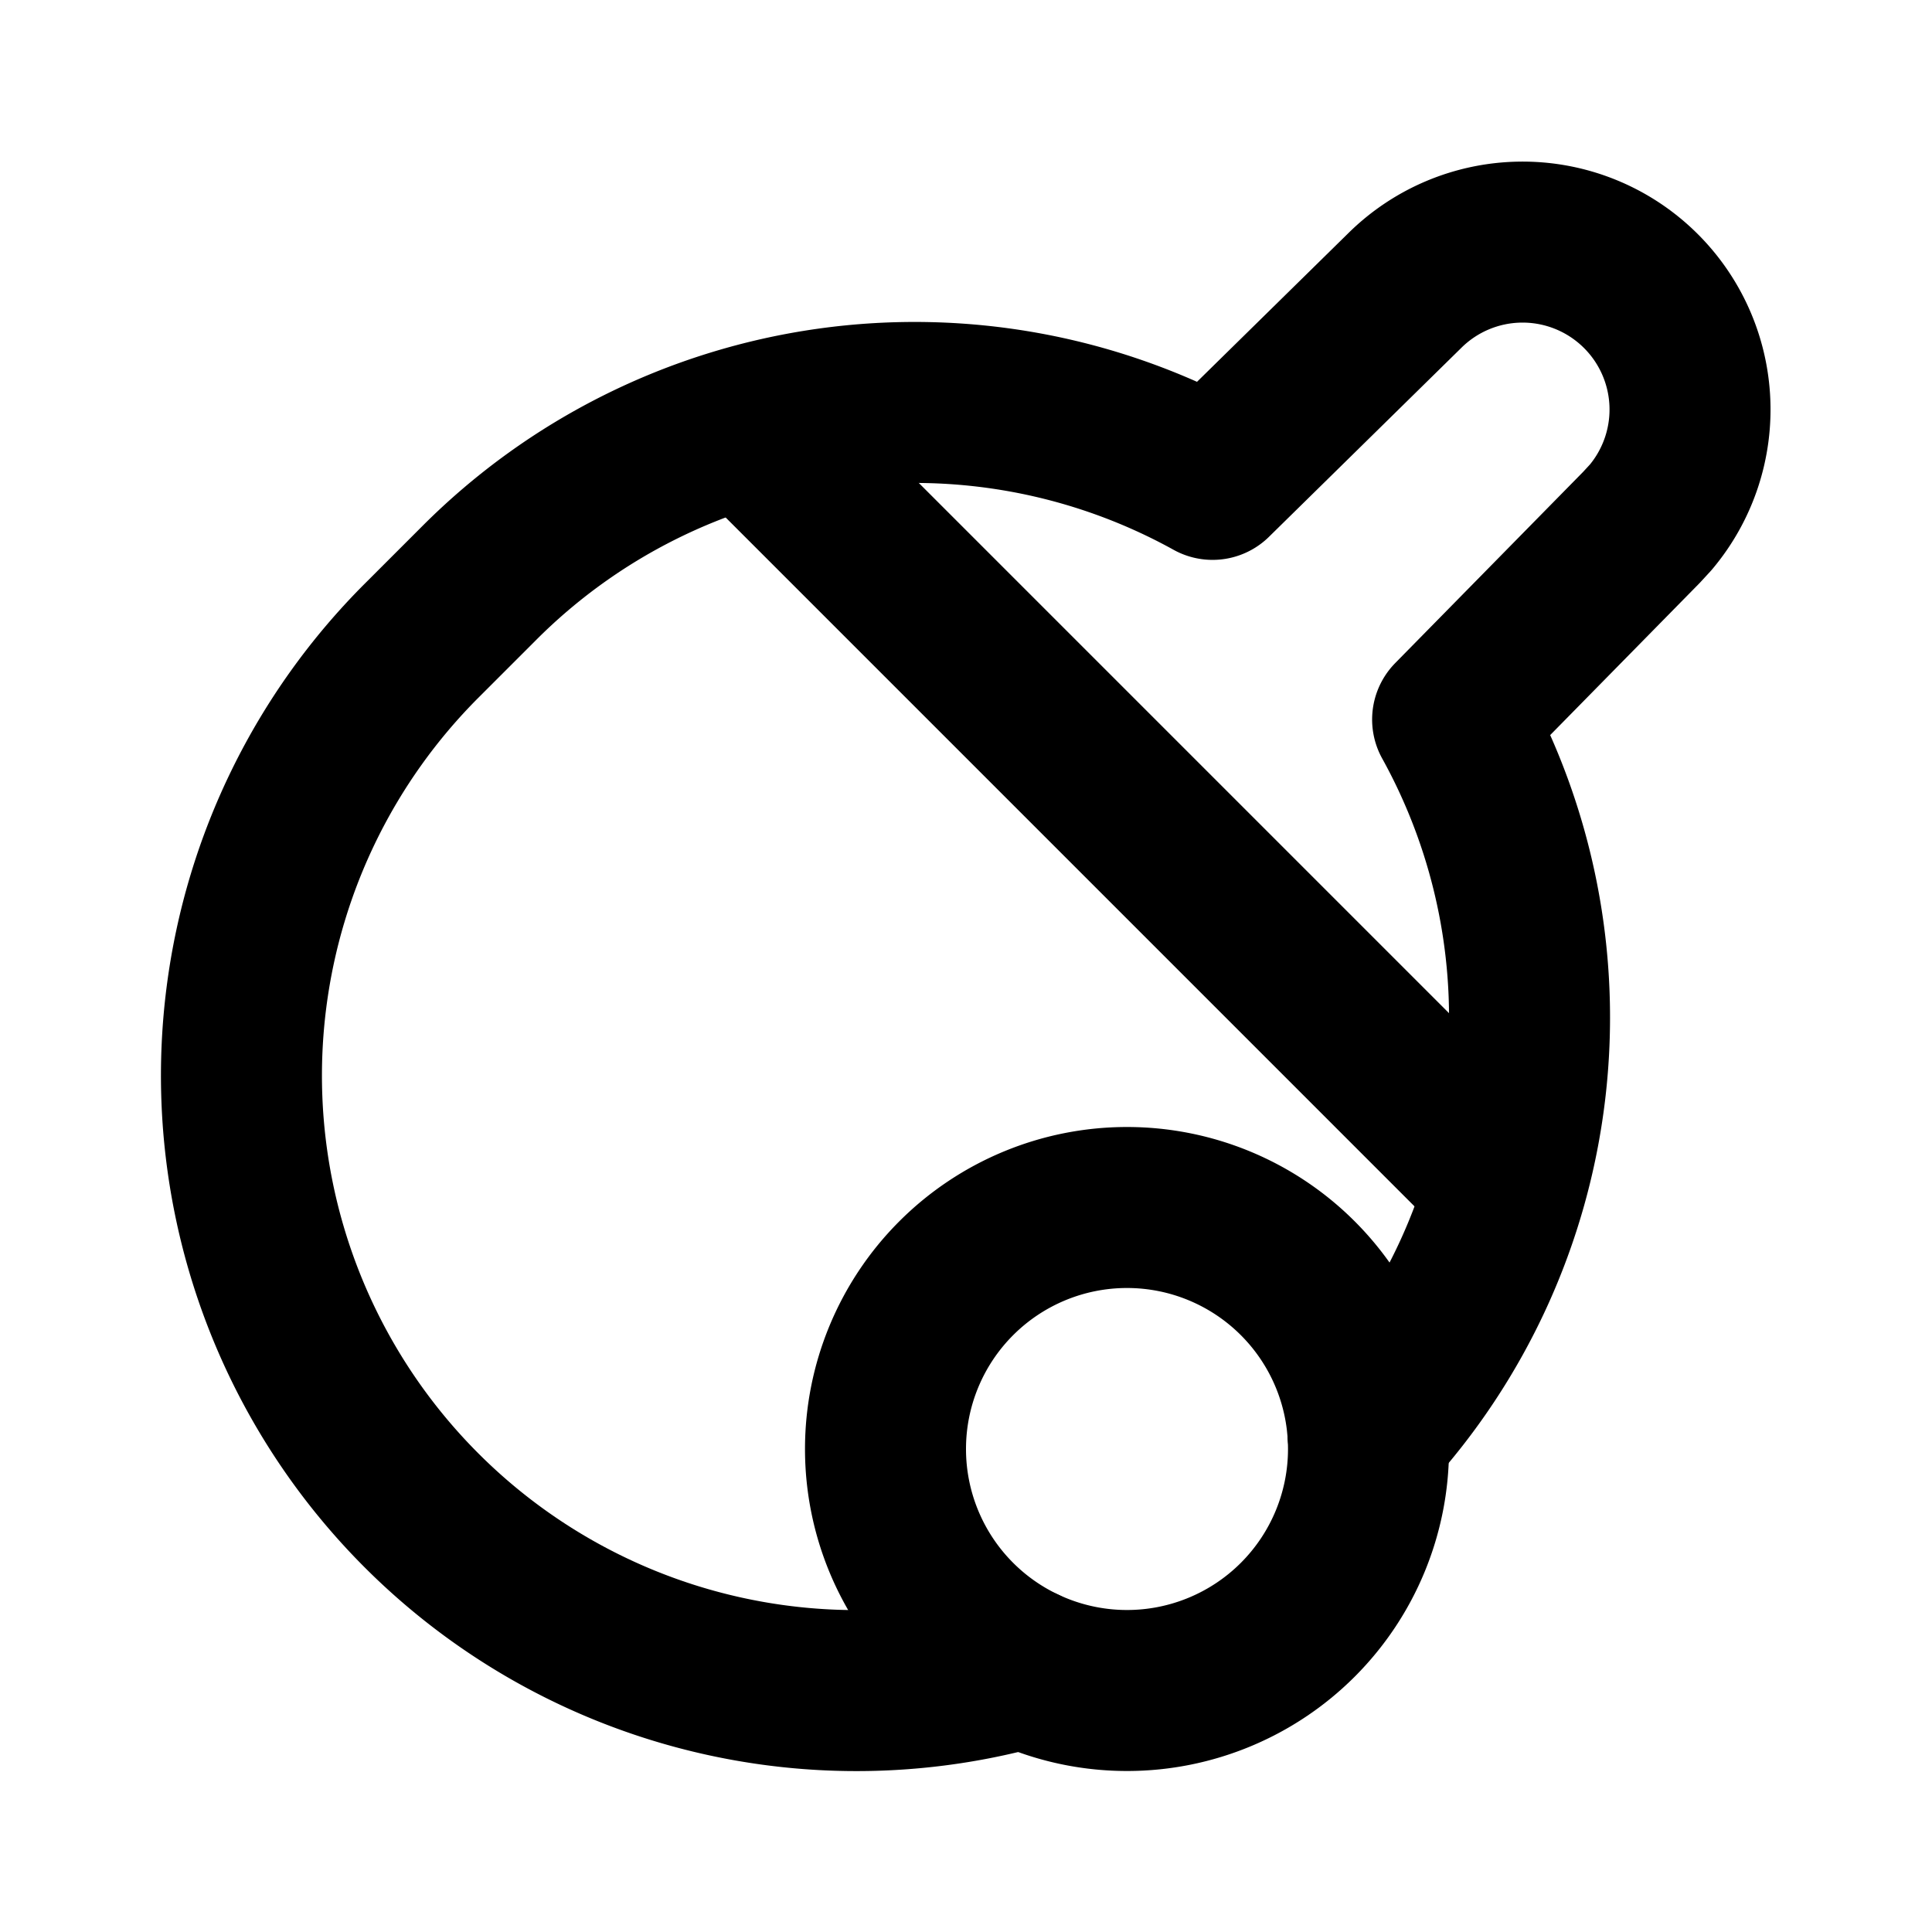 <?xml version="1.0" encoding="utf-8"?>
<!-- Generator: www.svgicons.com -->
<svg xmlns="http://www.w3.org/2000/svg" width="800" height="800" viewBox="0 0 24 24">
<g fill="none" stroke="currentColor" stroke-linecap="round" stroke-linejoin="round" stroke-width="2"><path d="M12.718 20.713a7.64 7.64 0 0 1-7.48-12.755l.72-.72a7.643 7.643 0 0 1 9.105-1.283L17.45 3.61a2.08 2.08 0 0 1 3.057 2.815l-.116.126l-2.346 2.387a7.644 7.644 0 0 1-1.052 8.864"/><path d="M11 18a3 3 0 1 0 6 0a3 3 0 1 0-6 0M9.3 5.3l9.4 9.4"/></g>
</svg>